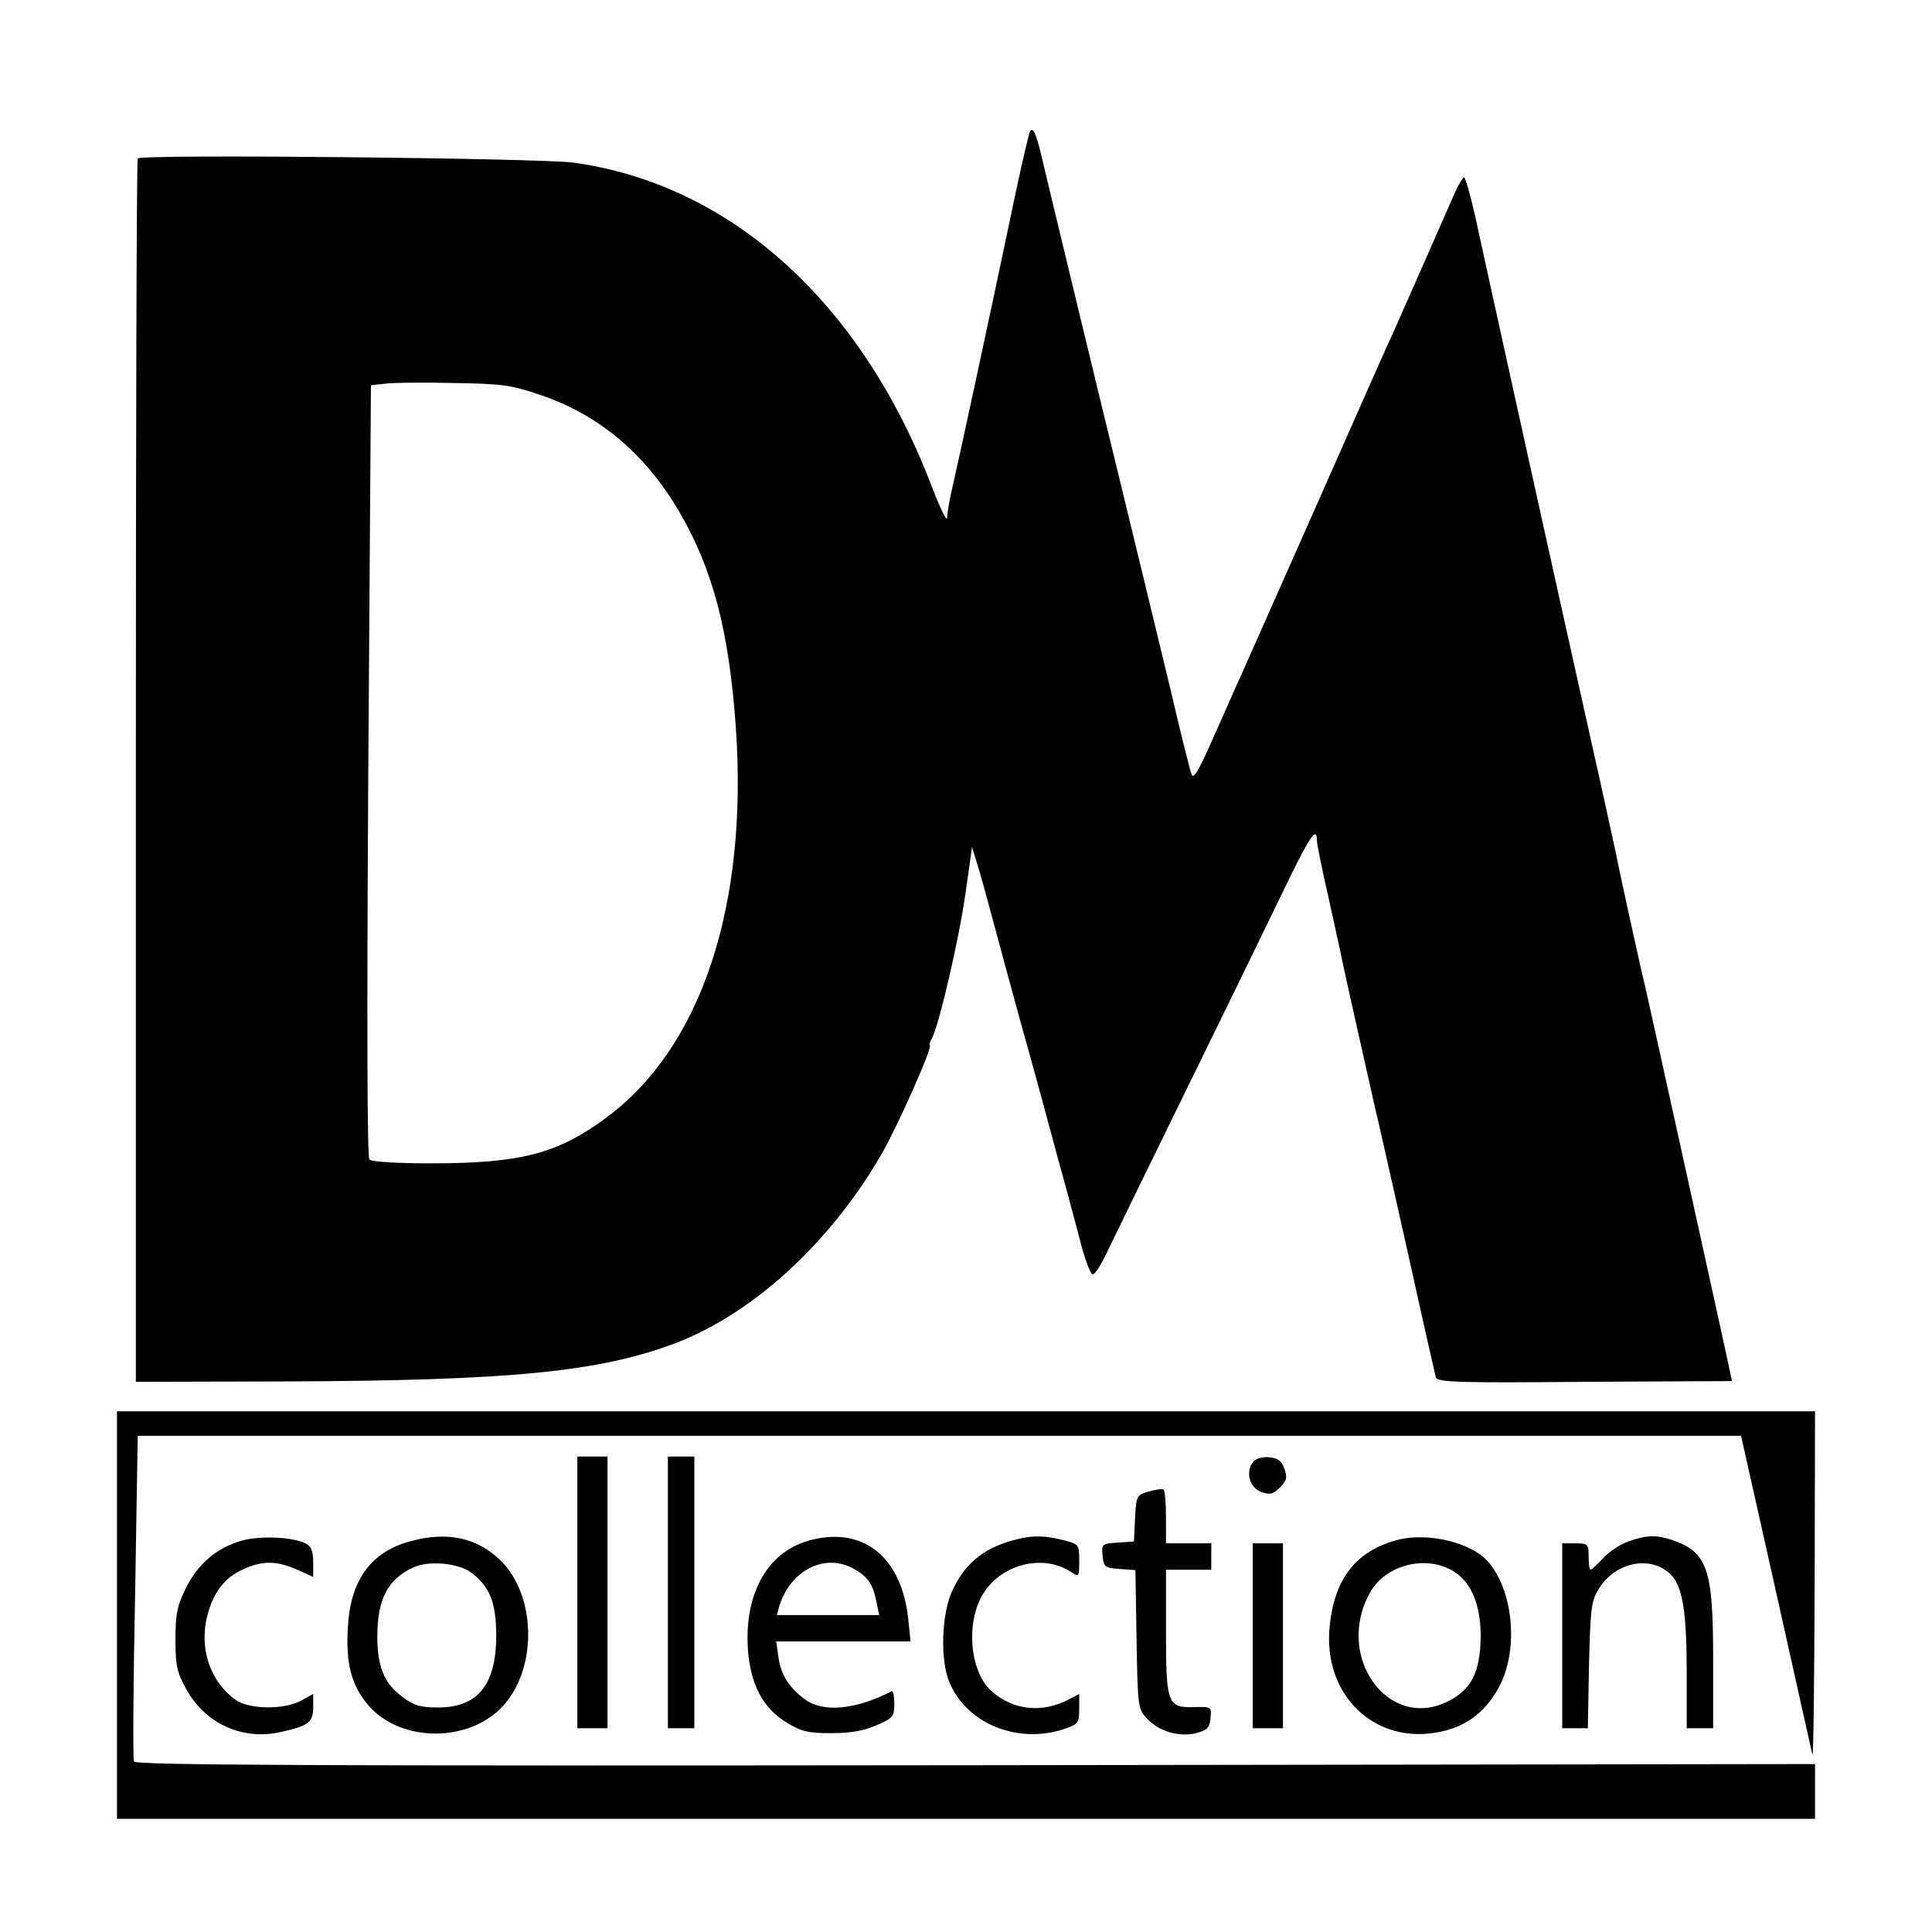 <?xml version="1.0" standalone="no"?>
<!DOCTYPE svg PUBLIC "-//W3C//DTD SVG 20010904//EN"
 "http://www.w3.org/TR/2001/REC-SVG-20010904/DTD/svg10.dtd">
<svg version="1.0" xmlns="http://www.w3.org/2000/svg"
 width="512pt" height="512pt" viewBox="0 0 512 512"
 preserveAspectRatio="xMidYMid meet">
<g transform="translate(0,512) scale(0.1,-0.1)"
fill="#000000" stroke="none">
<path d="M2727 4764 c-12 -47 -28 -118 -51 -229 -45 -215 -136 -638 -151 -702
-8 -34 -15 -72 -15 -85 0 -13 -18 24 -40 81 -186 488 -532 802 -950 860 -90
12 -1148 23 -1155 11 -3 -4 -5 -735 -5 -1625 l0 -1617 387 1 c607 2 843 25
1047 103 206 80 412 270 547 508 42 75 133 280 123 280 -2 0 0 9 6 19 19 36
72 264 89 386 l17 120 17 -55 c9 -30 25 -89 36 -130 11 -41 45 -167 76 -280
32 -113 66 -239 77 -280 11 -41 31 -115 45 -165 13 -49 32 -119 41 -154 10
-36 22 -66 27 -68 6 -2 23 25 39 59 17 35 118 243 226 463 108 220 222 455
255 523 57 117 75 143 75 104 0 -9 14 -78 31 -152 16 -74 34 -153 38 -175 8
-39 57 -256 86 -385 9 -36 47 -207 86 -380 38 -173 72 -322 74 -330 4 -13 55
-15 395 -12 l390 2 -5 23 c-2 12 -52 238 -110 502 -58 264 -110 498 -115 520
-12 48 -68 303 -79 360 -5 22 -33 153 -64 290 -31 138 -108 486 -172 775 -64
289 -125 569 -137 623 -12 53 -25 97 -28 97 -3 0 -15 -19 -25 -42 -33 -76
-145 -329 -164 -372 -11 -22 -98 -220 -195 -439 -97 -219 -189 -426 -204 -460
-16 -34 -50 -113 -78 -175 -36 -82 -51 -108 -56 -95 -4 10 -28 106 -53 213
-26 107 -80 332 -121 500 -96 393 -211 871 -226 935 -14 58 -24 75 -31 49z
m-1297 -690 c156 -52 280 -156 370 -310 89 -152 132 -316 150 -571 33 -472
-91 -848 -342 -1034 -130 -97 -229 -122 -466 -122 -87 0 -157 4 -163 10 -6 6
-7 365 -3 1031 l7 1021 36 4 c20 3 101 4 181 2 129 -2 154 -5 230 -31z"/>
<path d="M310 840 l0 -540 2250 0 2250 0 0 73 0 72 -2225 -3 c-1777 -2 -2227
0 -2230 10 -3 7 -2 204 3 438 l7 425 2125 0 2124 0 93 -415 c51 -228 94 -422
96 -430 3 -8 5 193 6 448 l1 462 -2250 0 -2250 0 0 -540z"/>
<path d="M1530 900 l0 -360 40 0 40 0 0 360 0 360 -40 0 -40 0 0 -360z"/>
<path d="M1770 900 l0 -360 35 0 35 0 0 360 0 360 -35 0 -35 0 0 -360z"/>
<path d="M3321 1246 c-21 -26 -10 -69 22 -80 23 -8 31 -6 49 12 18 18 20 26
12 49 -7 21 -17 29 -40 31 -18 2 -36 -3 -43 -12z"/>
<path d="M3043 1167 c-31 -9 -32 -12 -35 -71 l-3 -61 -43 -3 c-42 -3 -43 -4
-40 -35 3 -30 6 -32 45 -35 l42 -3 3 -184 c3 -179 4 -184 27 -209 33 -35 86
-50 131 -39 29 8 36 14 38 40 3 30 2 30 -43 29 -71 -2 -75 8 -75 201 l0 163
60 0 60 0 0 35 0 35 -60 0 -60 0 0 69 c0 39 -3 72 -7 74 -5 2 -22 -1 -40 -6z"/>
<path d="M640 1037 c-66 -19 -115 -61 -147 -125 -24 -48 -28 -70 -28 -137 0
-69 4 -87 29 -132 50 -91 149 -136 250 -113 74 16 86 26 86 66 l0 35 -32 -18
c-48 -25 -139 -23 -175 3 -67 50 -95 135 -74 221 16 63 46 102 95 124 52 24
90 23 144 -1 l42 -19 0 39 c0 28 -5 42 -19 49 -32 18 -123 22 -171 8z"/>
<path d="M1089 1036 c-105 -28 -160 -102 -167 -227 -6 -98 9 -155 54 -208 86
-100 268 -100 358 -1 91 101 87 294 -9 386 -61 59 -140 76 -236 50z m159 -83
c50 -37 67 -80 67 -168 0 -130 -49 -190 -154 -190 -48 0 -64 5 -96 29 -48 37
-65 79 -65 160 0 98 28 151 95 182 40 19 119 12 153 -13z"/>
<path d="M2154 1040 c-117 -27 -182 -139 -172 -291 7 -93 39 -154 101 -193 41
-25 58 -29 120 -29 51 0 86 6 120 21 44 19 47 23 47 57 0 20 -3 35 -7 33 -95
-49 -182 -57 -229 -22 -43 31 -65 67 -71 112 l-6 42 178 0 178 0 -6 59 c-17
162 -116 244 -253 211z m113 -80 c35 -21 47 -40 56 -87 l7 -33 -136 0 -135 0
6 23 c30 98 125 144 202 97z"/>
<path d="M2705 1043 c-92 -20 -146 -62 -181 -138 -29 -61 -33 -184 -8 -243 46
-111 183 -166 307 -123 34 12 37 15 37 52 l0 40 -28 -15 c-70 -36 -144 -29
-202 20 -59 50 -72 180 -26 258 47 80 159 109 233 61 23 -15 23 -15 23 29 0
43 0 44 -44 55 -45 11 -75 12 -111 4z"/>
<path d="M3707 1040 c-111 -28 -170 -101 -183 -228 -20 -185 121 -319 295
-281 71 15 123 57 157 125 49 99 33 253 -34 327 -44 49 -156 76 -235 57z m148
-86 c45 -29 69 -89 69 -170 -1 -95 -24 -141 -87 -173 -159 -79 -301 120 -206
289 42 75 152 101 224 54z"/>
<path d="M4315 1035 c-22 -8 -52 -28 -67 -45 -15 -16 -30 -30 -33 -30 -3 0 -5
16 -5 35 0 33 -2 35 -35 35 l-35 0 0 -245 0 -245 34 0 34 0 3 168 c4 153 6
170 27 203 43 69 135 88 188 38 33 -31 44 -99 44 -264 l0 -145 35 0 35 0 0
188 c0 236 -16 279 -109 311 -43 14 -67 13 -116 -4z"/>
<path d="M3320 785 l0 -245 40 0 40 0 0 245 0 245 -40 0 -40 0 0 -245z"/>
</g>
</svg>
